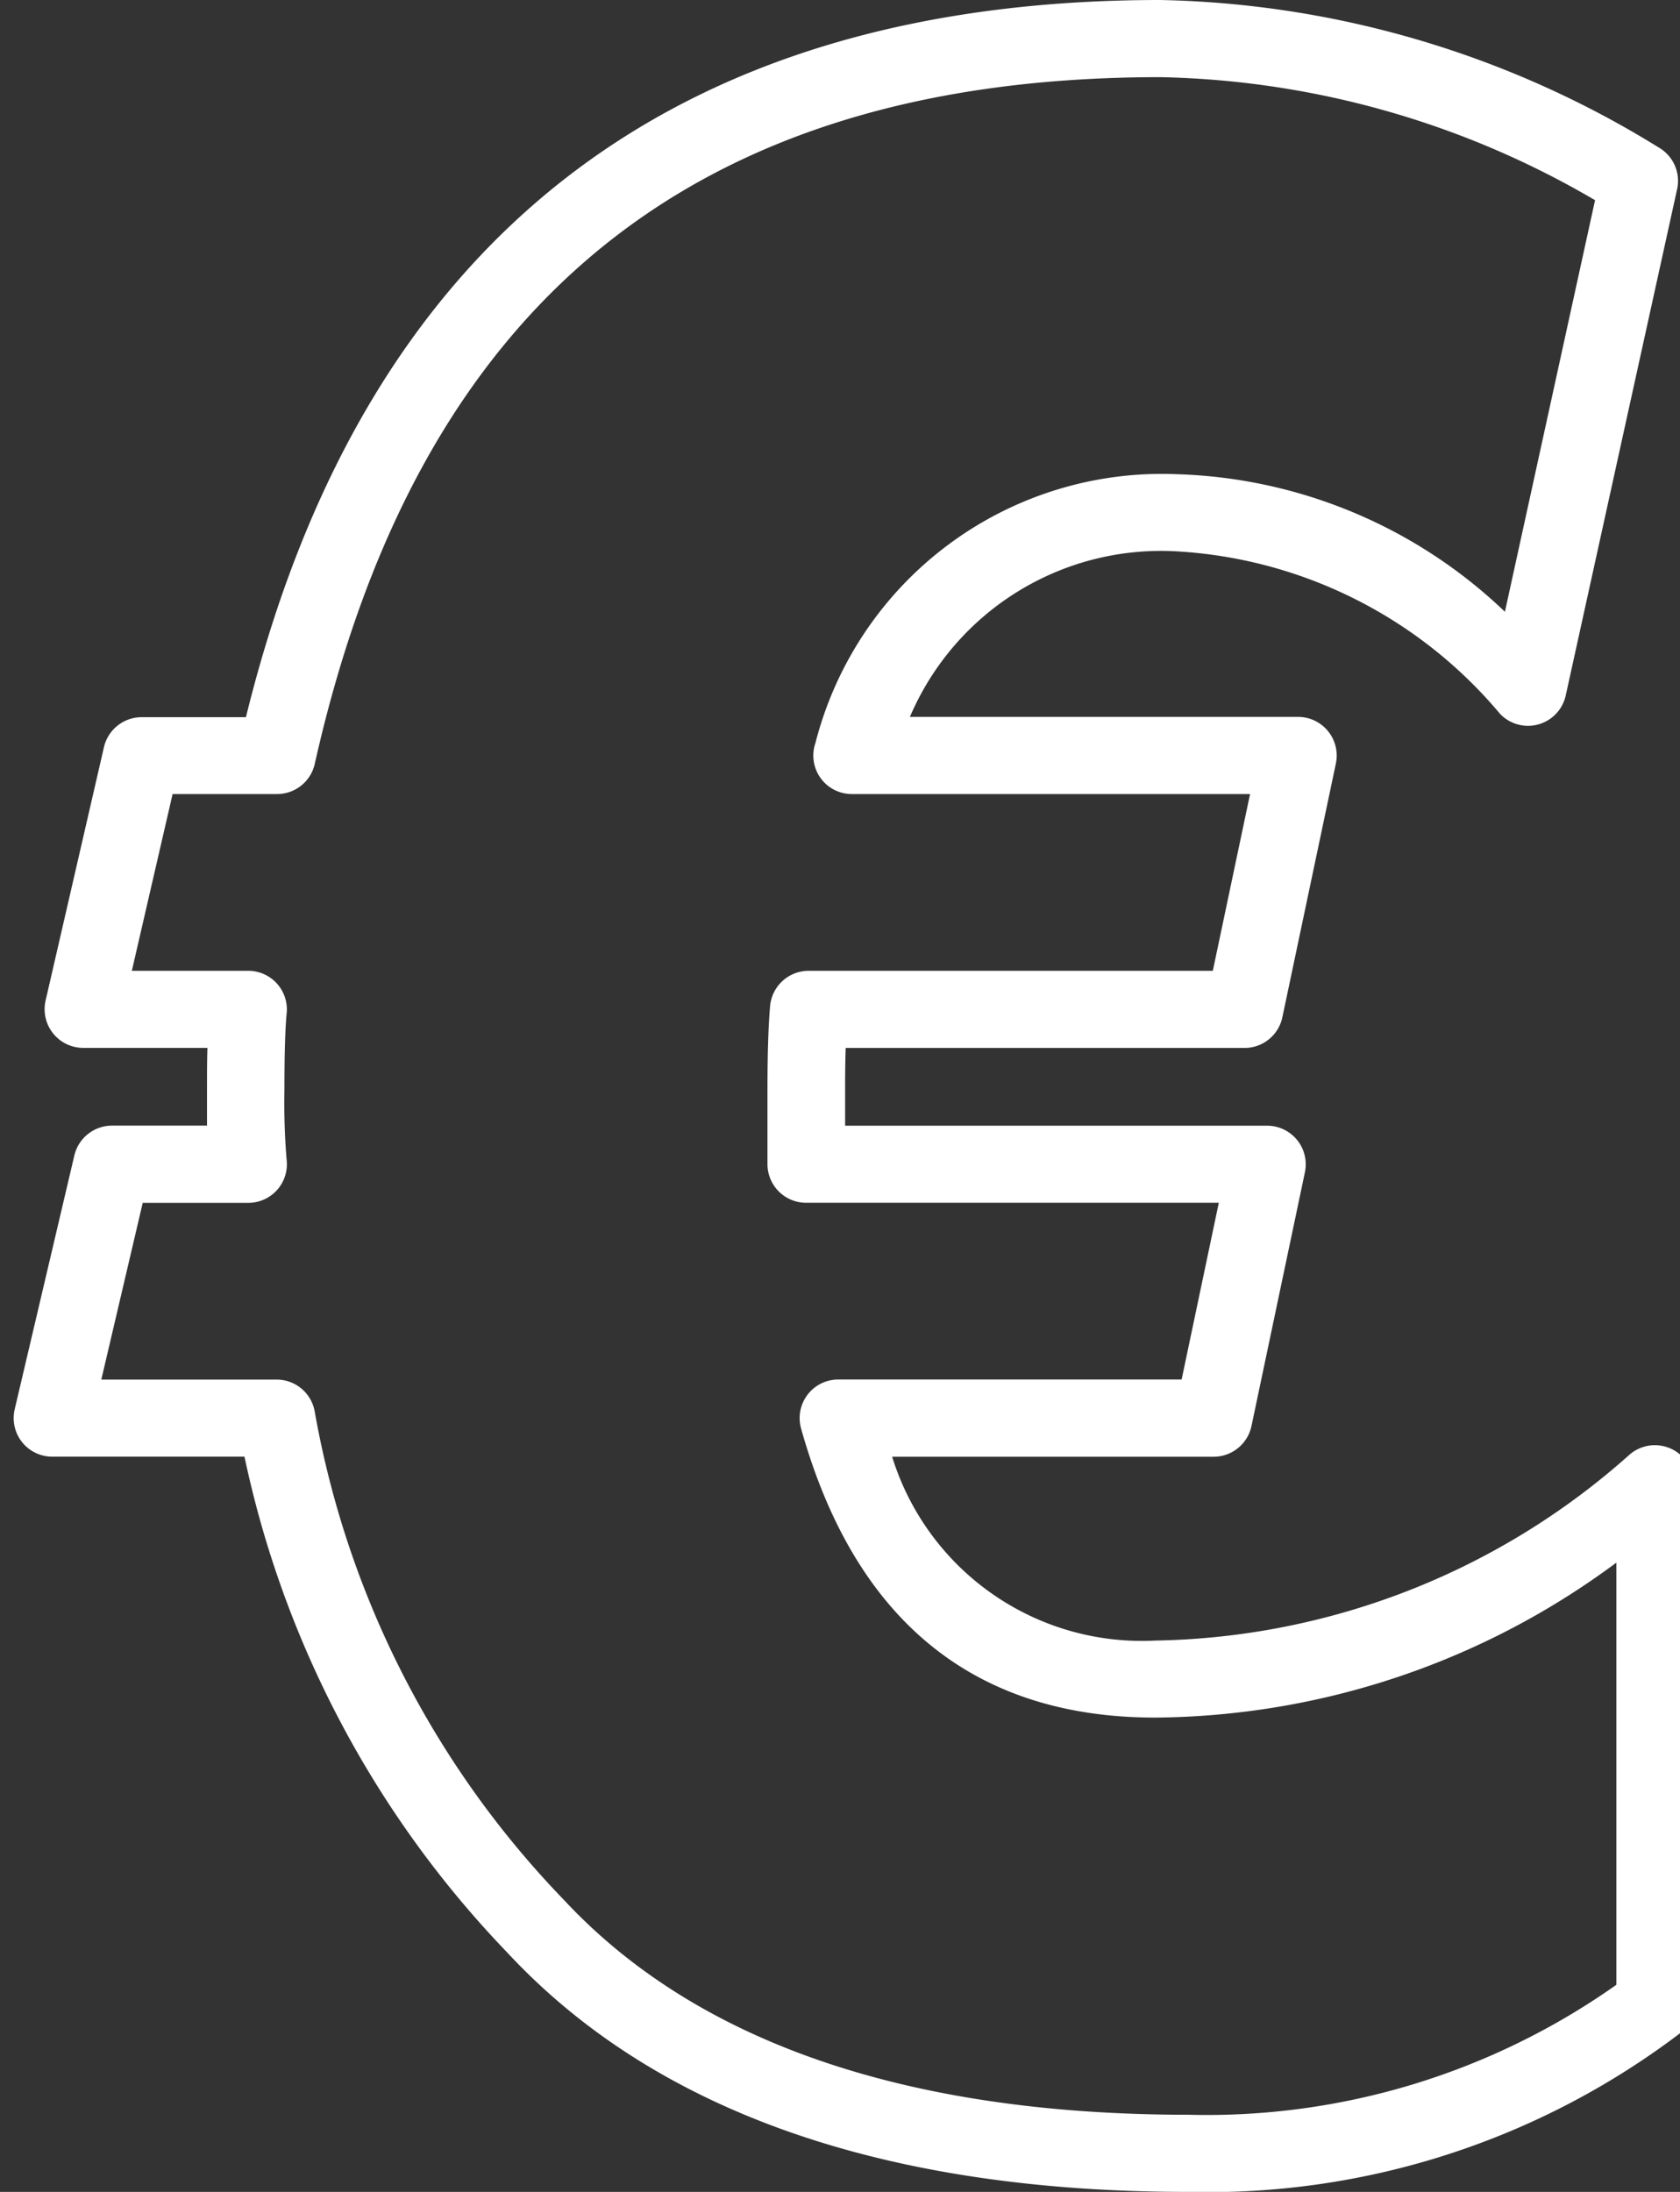 <svg xmlns="http://www.w3.org/2000/svg" xmlns:xlink="http://www.w3.org/1999/xlink" width="23" height="30" viewBox="0 0 23 30">
  <rect x="0" y="0" width="23" height="30" fill="#333333" stroke="none"/>
  <defs>
    <clipPath id="clip-path">
      <rect id="Rectangle_38" data-name="Rectangle 38" width="23" height="30" transform="translate(-0.187)" fill="#fff"/>
    </clipPath>
  </defs>
  <g id="Group_64" data-name="Group 64" transform="translate(0.187)">
    <g id="Group_54" data-name="Group 54" clip-path="url(#clip-path)">
      <path id="Path_354" data-name="Path 354" d="M1.2,18.882H3.6a.529.529,0,0,1,.522.44A12.835,12.835,0,0,0,7.53,26c1.817,1.953,4.7,2.944,8.555,2.944a9.719,9.719,0,0,0,5.857-1.779V21.387a10.712,10.712,0,0,1-6.314,2.121c-2.482,0-4.113-1.332-4.848-3.957a.528.528,0,0,1,.51-.67h4.7l.509-2.419H10.85a.529.529,0,0,1-.53-.527V14.923c0-.493.012-.881.036-1.154a.53.53,0,0,1,.528-.482h5.533l.51-2.419h-5.45a.527.527,0,0,1-.5-.7,4.895,4.895,0,0,1,4.939-3.678,6.789,6.789,0,0,1,4.5,1.883L21.65,2.74A12.234,12.234,0,0,0,15.7,1.056c-6.372,0-10.159,3.074-11.578,9.4a.529.529,0,0,1-.517.412H2.176l-.558,2.419H3.211a.529.529,0,0,1,.527.58c-.021.211-.031.566-.031,1.056a9.4,9.4,0,0,0,.03.95.528.528,0,0,1-.526.59H1.767ZM16.084,30c-4.167,0-7.306-1.1-9.332-3.282A13.95,13.95,0,0,1,3.16,19.937H.53a.528.528,0,0,1-.516-.648l.817-3.475a.53.53,0,0,1,.516-.408h1.3c0-.142,0-.3,0-.484,0-.218,0-.411.006-.58H.953A.529.529,0,0,1,.436,13.7l.8-3.474a.53.53,0,0,1,.517-.41H3.18C4.781,3.3,8.989,0,15.7,0a13.46,13.46,0,0,1,6.824,2.02.527.527,0,0,1,.25.567l-1.525,6.93a.529.529,0,0,1-.9.253,6.239,6.239,0,0,0-4.429-2.224,3.738,3.738,0,0,0-3.65,2.266h5.313a.529.529,0,0,1,.519.637l-.733,3.475a.529.529,0,0,1-.518.419h-5.46c-.006.169-.008.363-.008.58v.484h5.777a.529.529,0,0,1,.518.637l-.732,3.475a.53.53,0,0,1-.519.419h-4.4a3.578,3.578,0,0,0,3.6,2.516,9.994,9.994,0,0,0,6.5-2.549.53.53,0,0,1,.872.4v7.122a.527.527,0,0,1-.206.417A10.691,10.691,0,0,1,16.084,30" transform="translate(0 0)" fill="#fff"/>
    </g>
  </g>
</svg>
